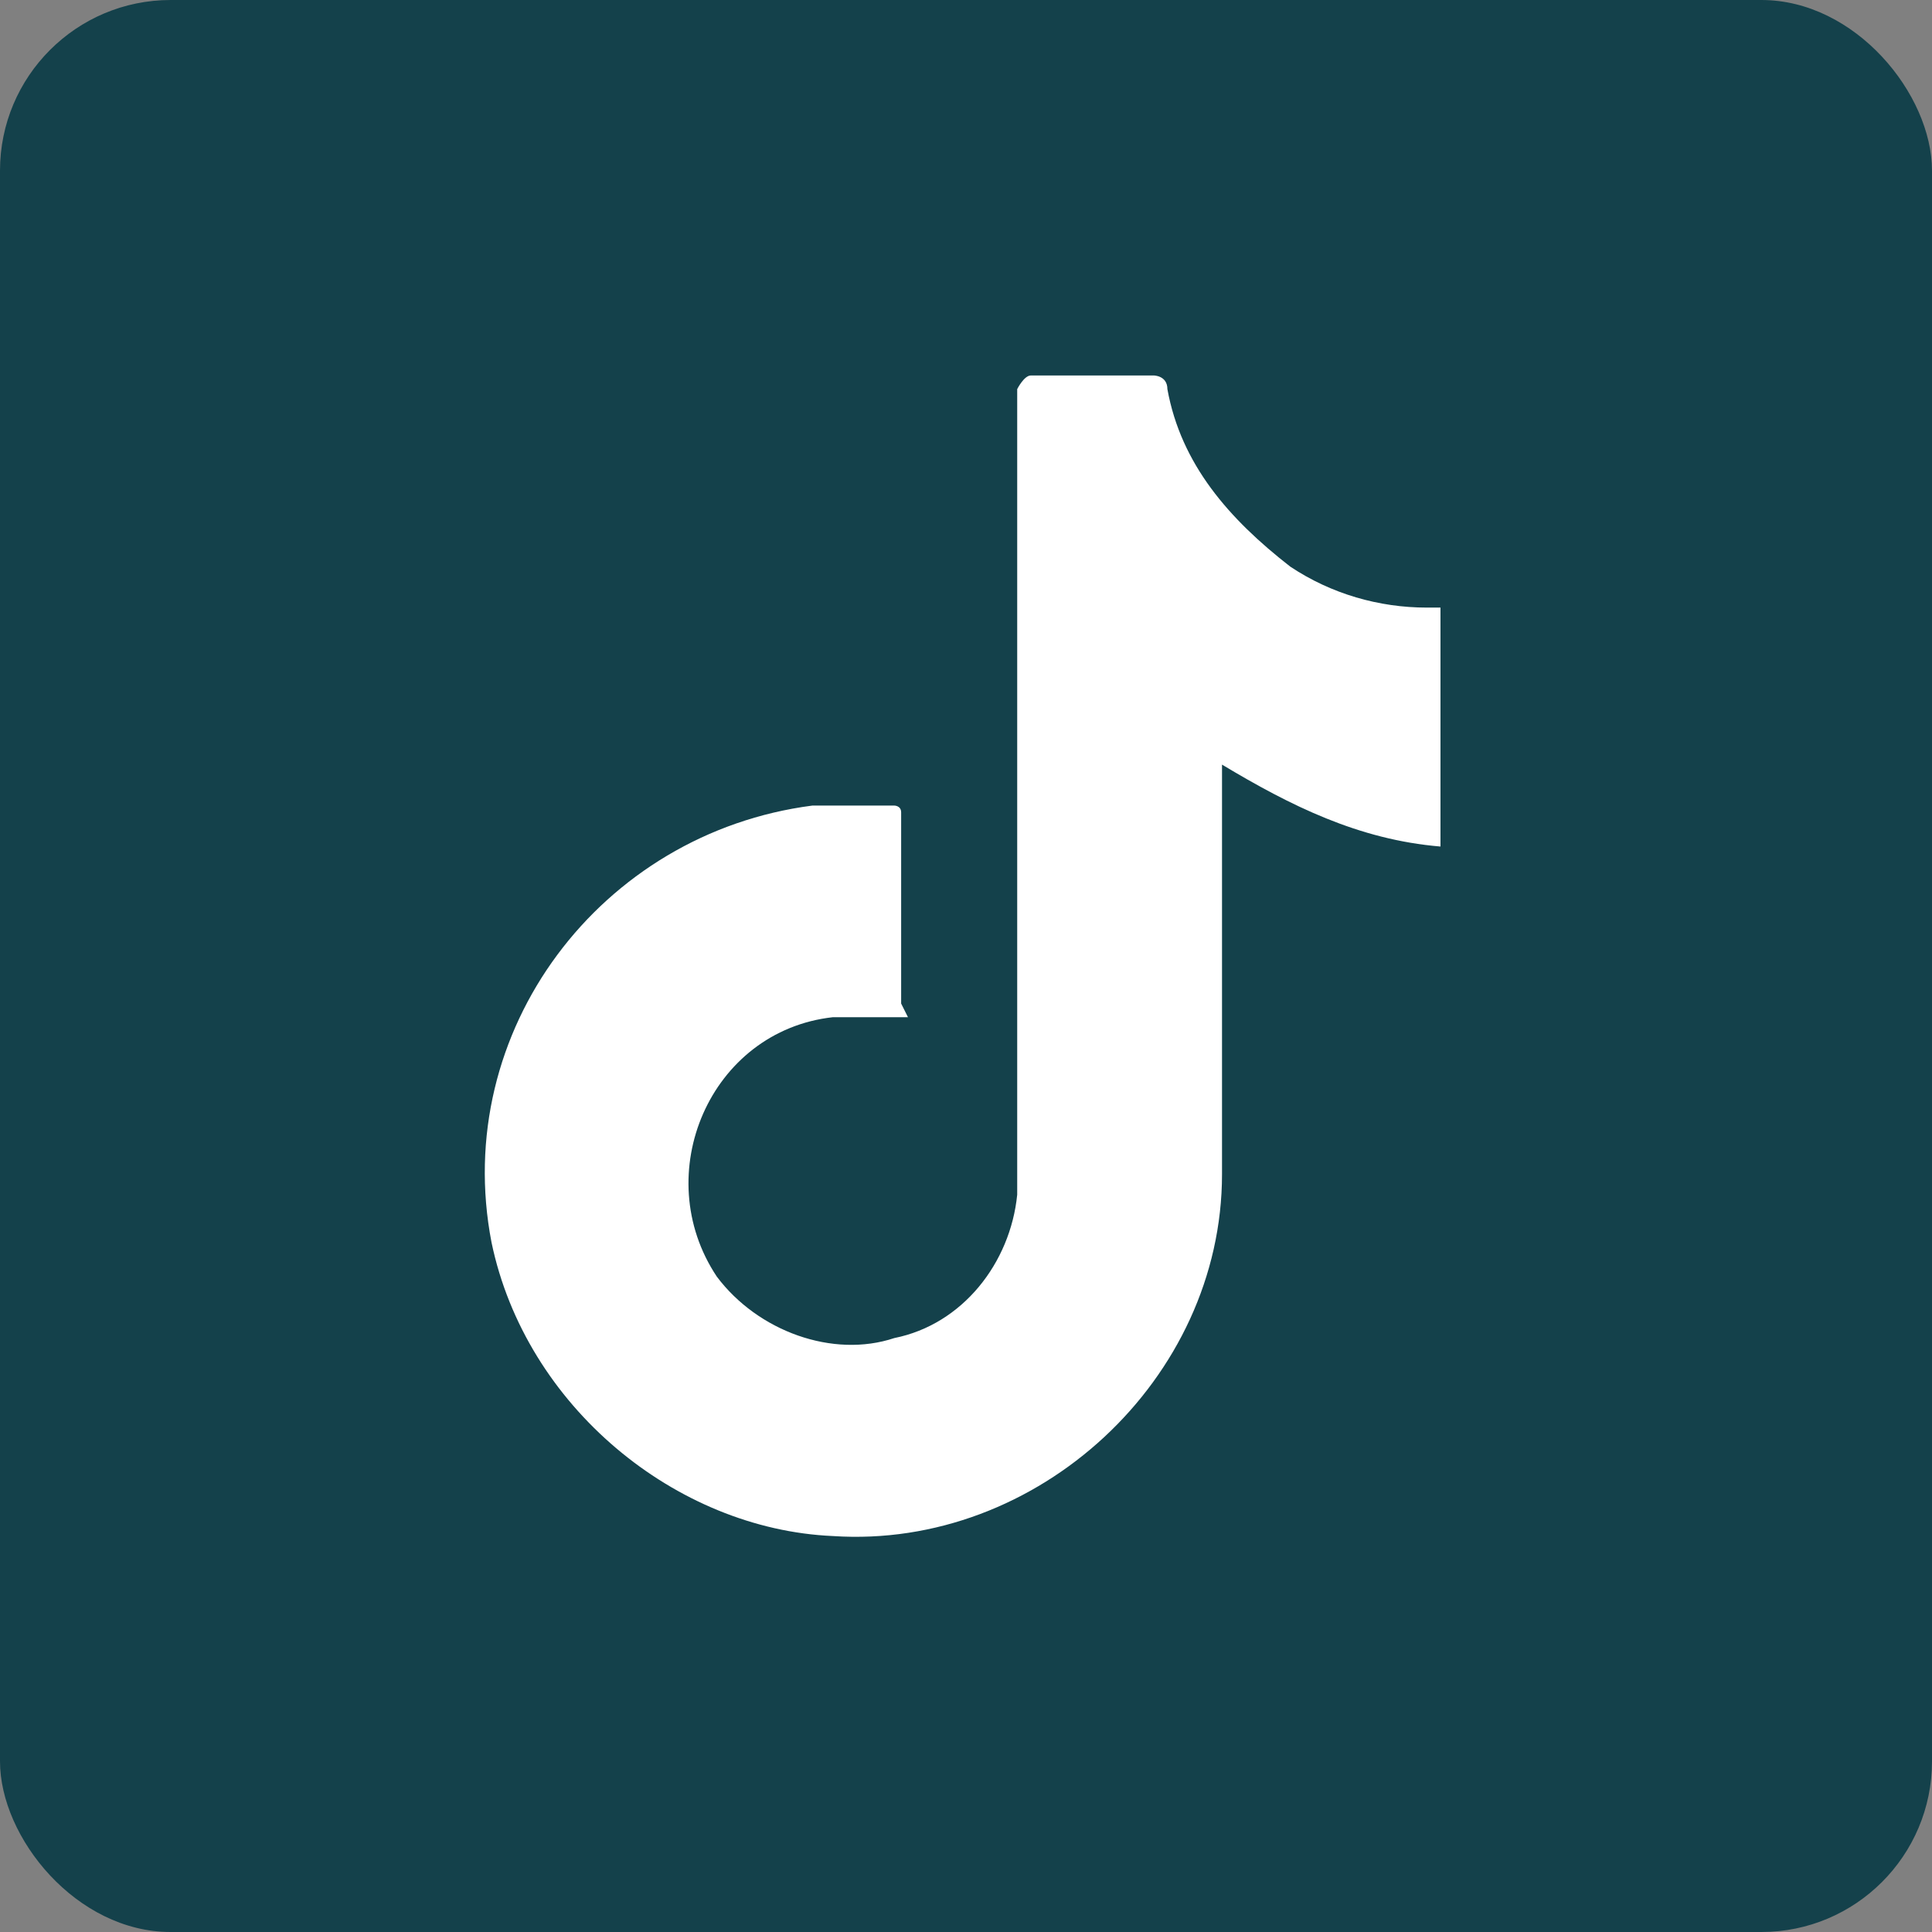 <?xml version="1.0" encoding="UTF-8"?>
<svg id="Capa_1" data-name="Capa 1" xmlns="http://www.w3.org/2000/svg" version="1.1" viewBox="0 0 28.3 28.3">
  <rect x="0" y="0" width="28.3" height="28.3" fill="#808080" stroke="none"/>
  <defs>
    <style>
      .cls-1 {
        fill: #14414b;
      }

      .cls-1, .cls-2 {
        stroke-width: 0px;
      }

      .cls-2 {
        fill: #fff;
      }
    </style>
  </defs>
  <rect class="cls-1" x="0" width="28.3" height="28.3" rx="2.5" ry="2.5"/>
  <path class="cls-2" d="M13.3,14.9c-.4,0-.8,0-1.1,0-1.8.2-2.7,2.3-1.7,3.8.6.8,1.7,1.2,2.6.9,1-.2,1.7-1.1,1.8-2.1,0-.1,0-.2,0-.3,0-3.7,0-7.4,0-11.2,0,0,0-.2,0-.3,0,0,.1-.2.2-.2.6,0,1.2,0,1.8,0,0,0,.2,0,.2.2.2,1.1.9,1.9,1.8,2.6.6.4,1.3.6,2,.6,0,0,.1,0,.2,0v3.5c-1.2-.1-2.2-.6-3.2-1.2,0,.5,0,1,0,1.4,0,1.5,0,3.1,0,4.6,0,3-2.7,5.5-5.7,5.3-2.3-.1-4.5-1.9-5-4.3-.6-3.1,1.6-6,4.7-6.4.4,0,.8,0,1.2,0,0,0,.1,0,.1.1,0,.9,0,1.9,0,2.8Z"/>
</svg>